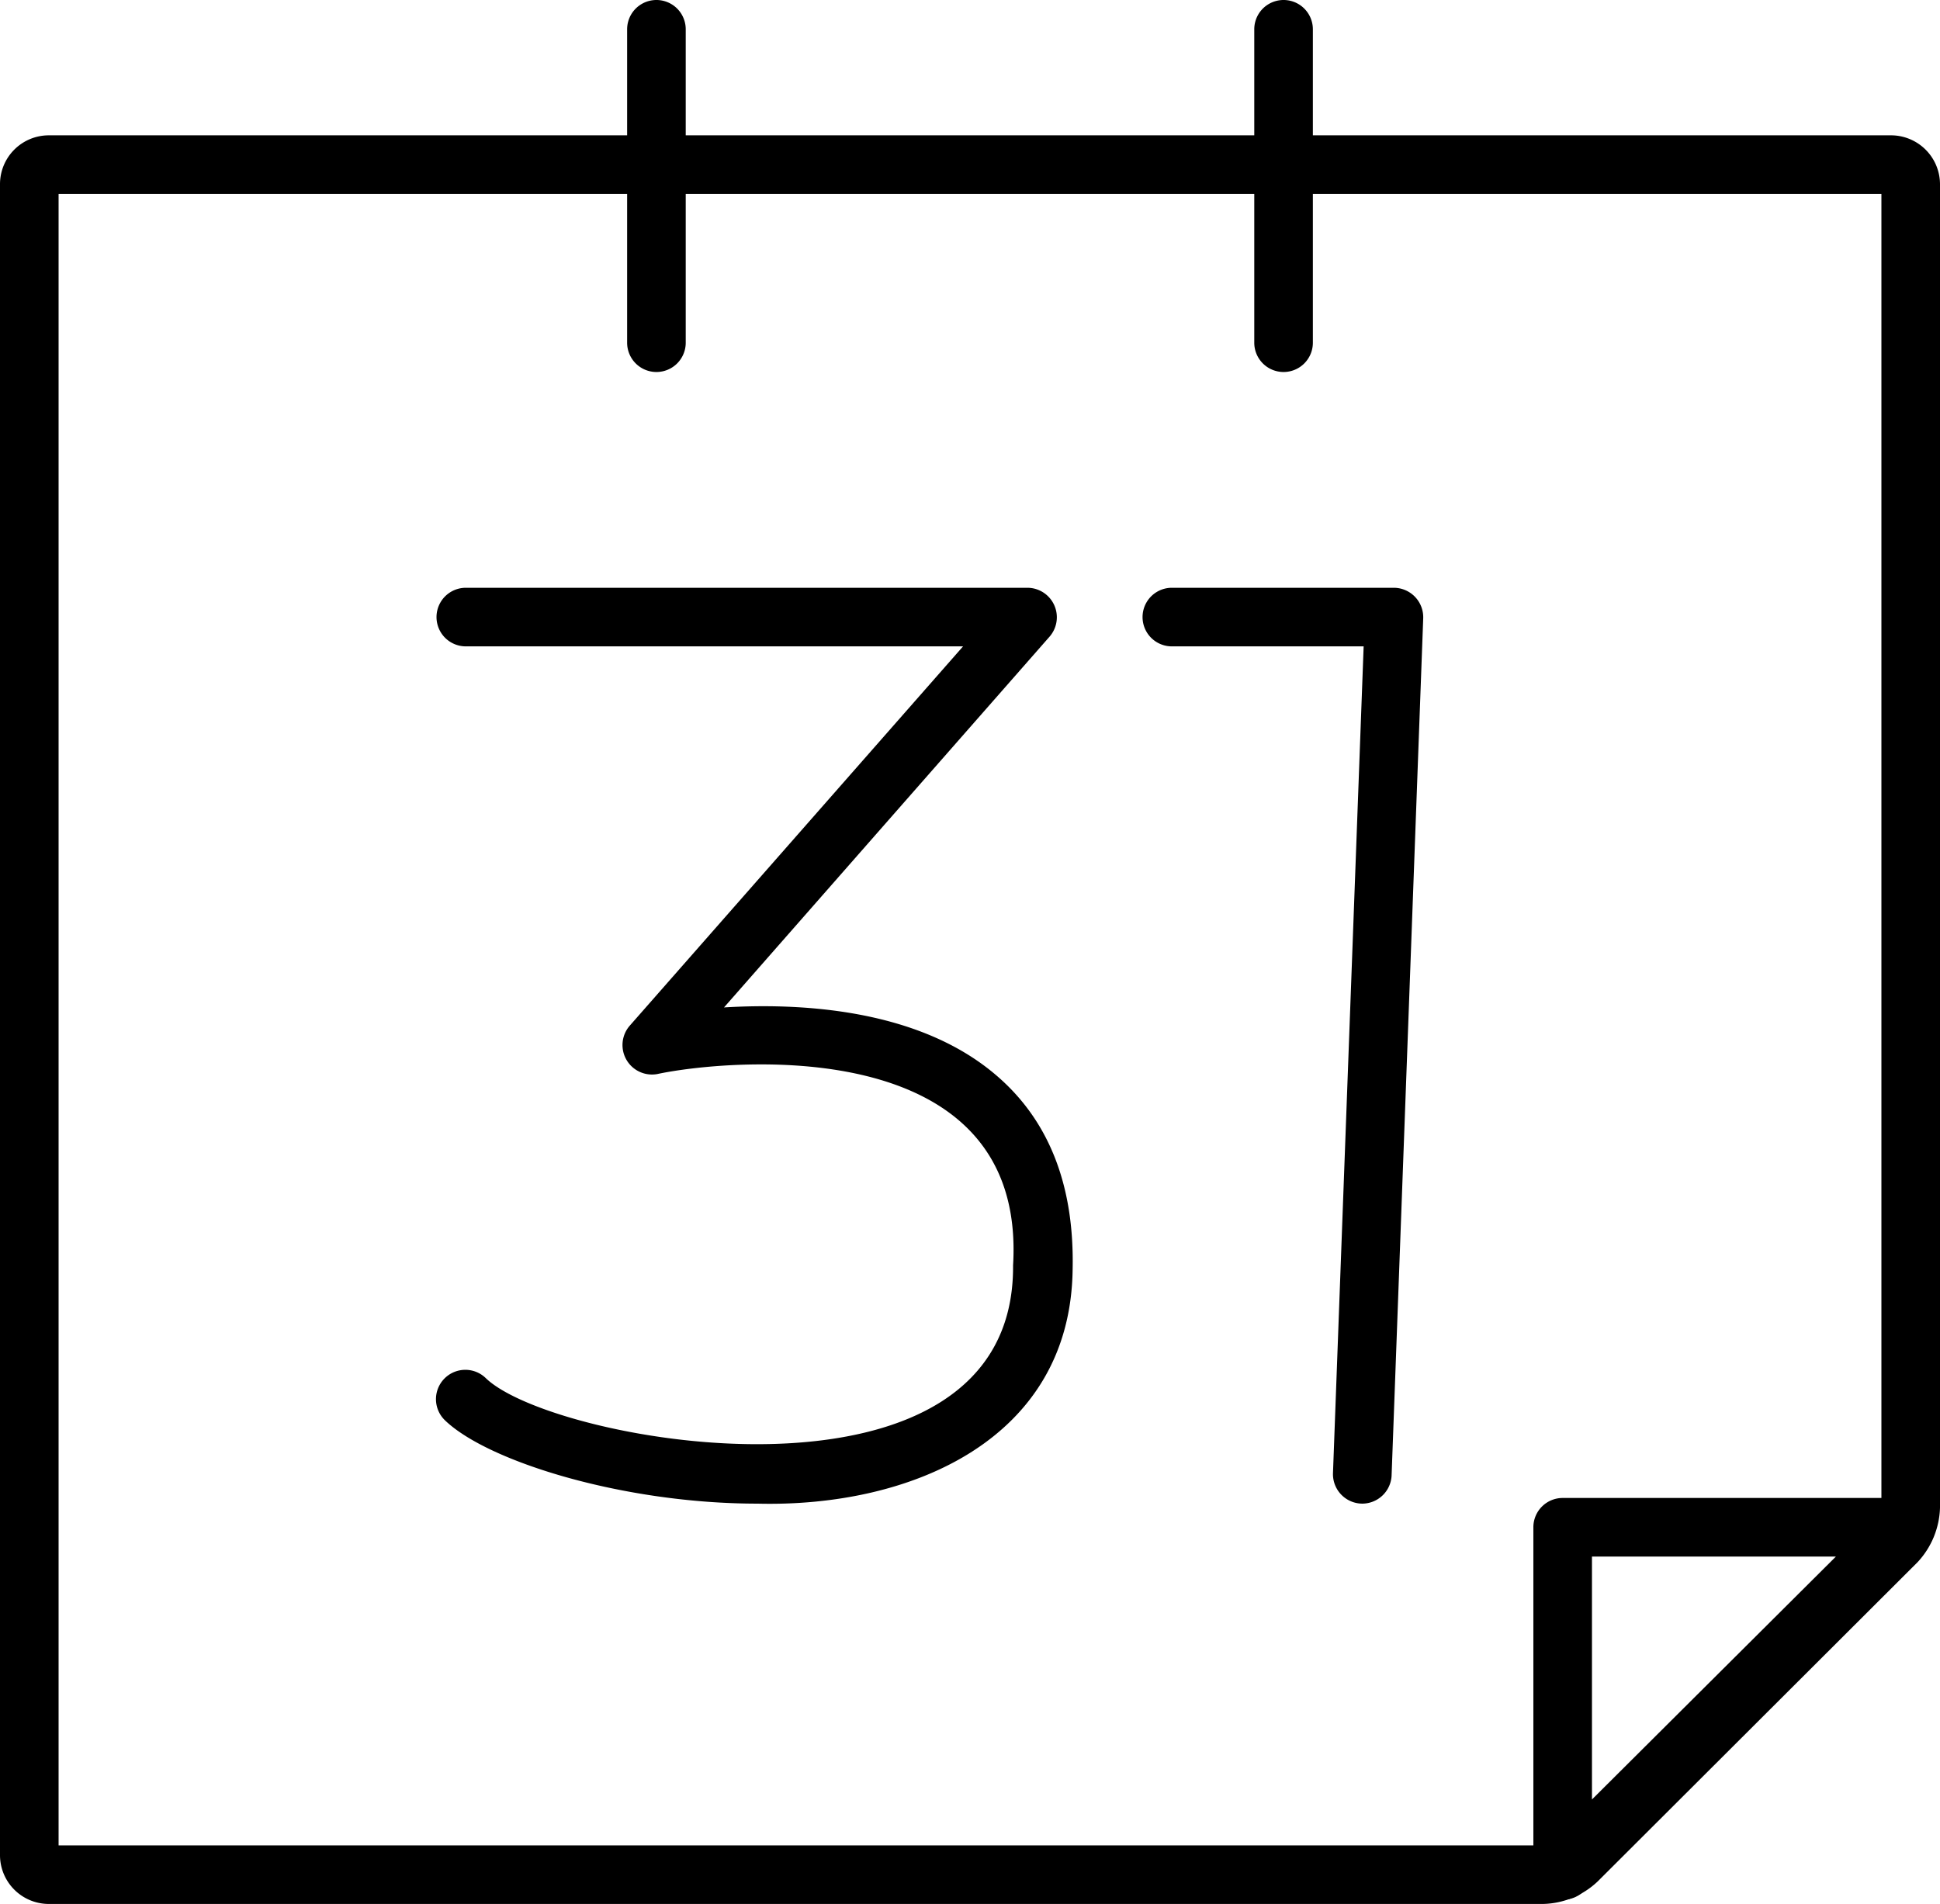 <svg viewBox="0 0 99.33 97.5" xmlns="http://www.w3.org/2000/svg"><g id="Layer_2" data-name="Layer 2"><g id="Layer_1-2" data-name="Layer 1"><g id="calendar_thin_line_minimal_icon" fill="#000" data-name="calendar thin line minimal icon"><path d="m33.61 19.05a1.5 1.5 0 0 1 -1.5-1.5v-16.05a1.5 1.5 0 0 1 3 0v16.05a1.5 1.5 0 0 1 -1.5 1.5z"></path><path d="m65.72 19.05a1.5 1.5 0 0 1 -1.5-1.5v-16.05a1.5 1.5 0 0 1 3 0v16.05a1.5 1.5 0 0 1 -1.5 1.5z"></path><path d="m69.75 77a1.51 1.51 0 0 1 -1.5-1.56l1.57-42.34h-9.82a1.5 1.5 0 0 1 0-3h11.38a1.51 1.51 0 0 1 1.49 1.56l-1.62 43.93a1.51 1.51 0 0 1 -1.5 1.41z"></path><path d="m38.78 77c-6.87 0-13.82-2.16-16-4.27a1.5 1.5 0 0 1 2.09-2.16c3.49 3.39 27.1 7.52 27-5.77.73-12.12-14.87-10.52-18.21-9.8a1.51 1.51 0 0 1 -1.43-2.46l17.08-19.44h-25.46a1.5 1.5 0 0 1 0-3h28.77a1.51 1.51 0 0 1 1.13 2.49l-16.68 19c3.94-.24 9.9.08 13.85 3.4 2.76 2.31 4.09 5.66 4 10-.1 8.72-8.27 12.21-16.14 12.01z"></path><path d="m80 97.28a1.5 1.5 0 0 1 -1.49-1.5v-17.57a1.5 1.5 0 0 1 1.5-1.5h17.56a1.51 1.51 0 0 1 1.39.93 1.5 1.5 0 0 1 -.33 1.63l-17.53 17.57a1.5 1.5 0 0 1 -1.1.44zm1.51-17.57v12.44l12.49-12.44z"></path><path d="m79 97.5h-76.5a2.5 2.5 0 0 1 -2.5-2.5v-85.57a2.5 2.5 0 0 1 2.5-2.5h94.33a2.51 2.51 0 0 1 2.5 2.5v67.78a4.27 4.27 0 0 1 -1.15 2.79l-16.38 16.35a4.19 4.19 0 0 1 -2.8 1.15zm-76-3h76a1.26 1.26 0 0 0 .64-.27l16.42-16.37a1.55 1.55 0 0 0 .27-.65v-67.28h-93.33z"></path></g></g></g></svg>
